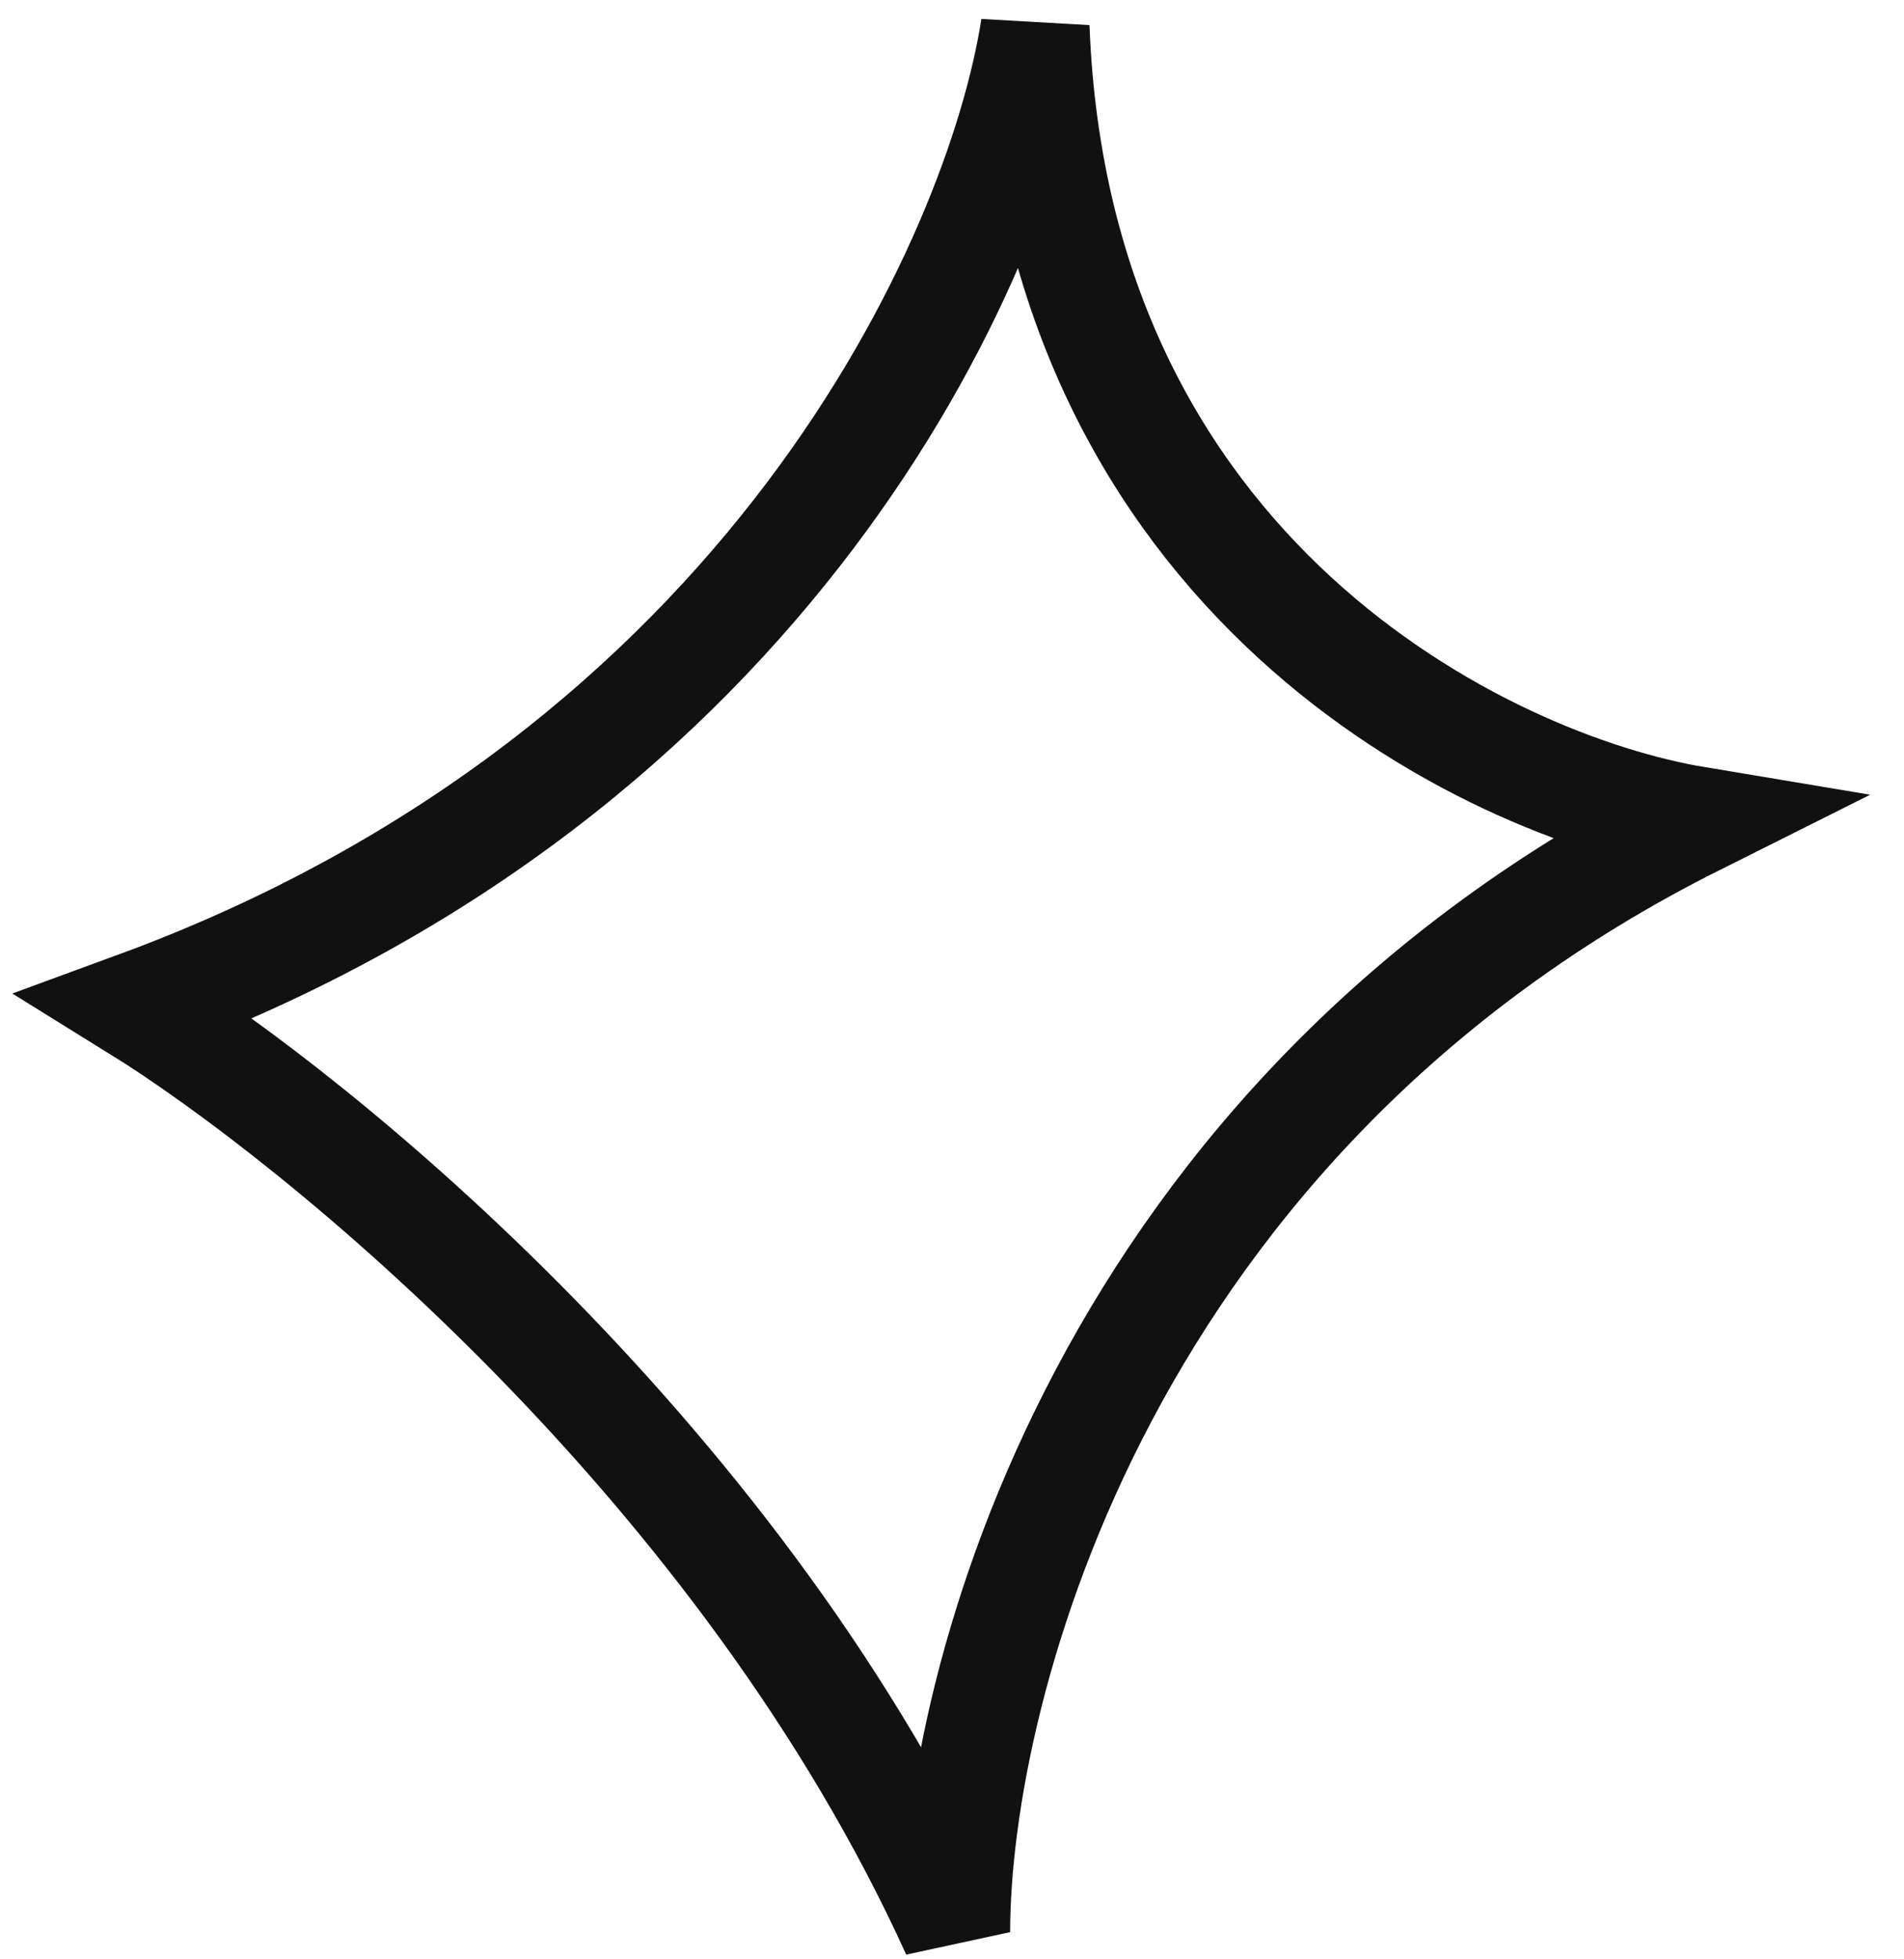 <svg width="35" height="36" viewBox="0 0 35 36" fill="none" xmlns="http://www.w3.org/2000/svg">
<path d="M31.181 15.083C20.292 20.528 17.569 30.963 17.569 35.5C13.681 26.944 5.903 20.593 2.5 18.486C14.167 14.208 18.38 4.713 19.028 0.5C19.417 10.611 27.292 14.435 31.181 15.083Z" stroke="#111111" stroke-width="2" stroke-linecap="round"/>
</svg>
